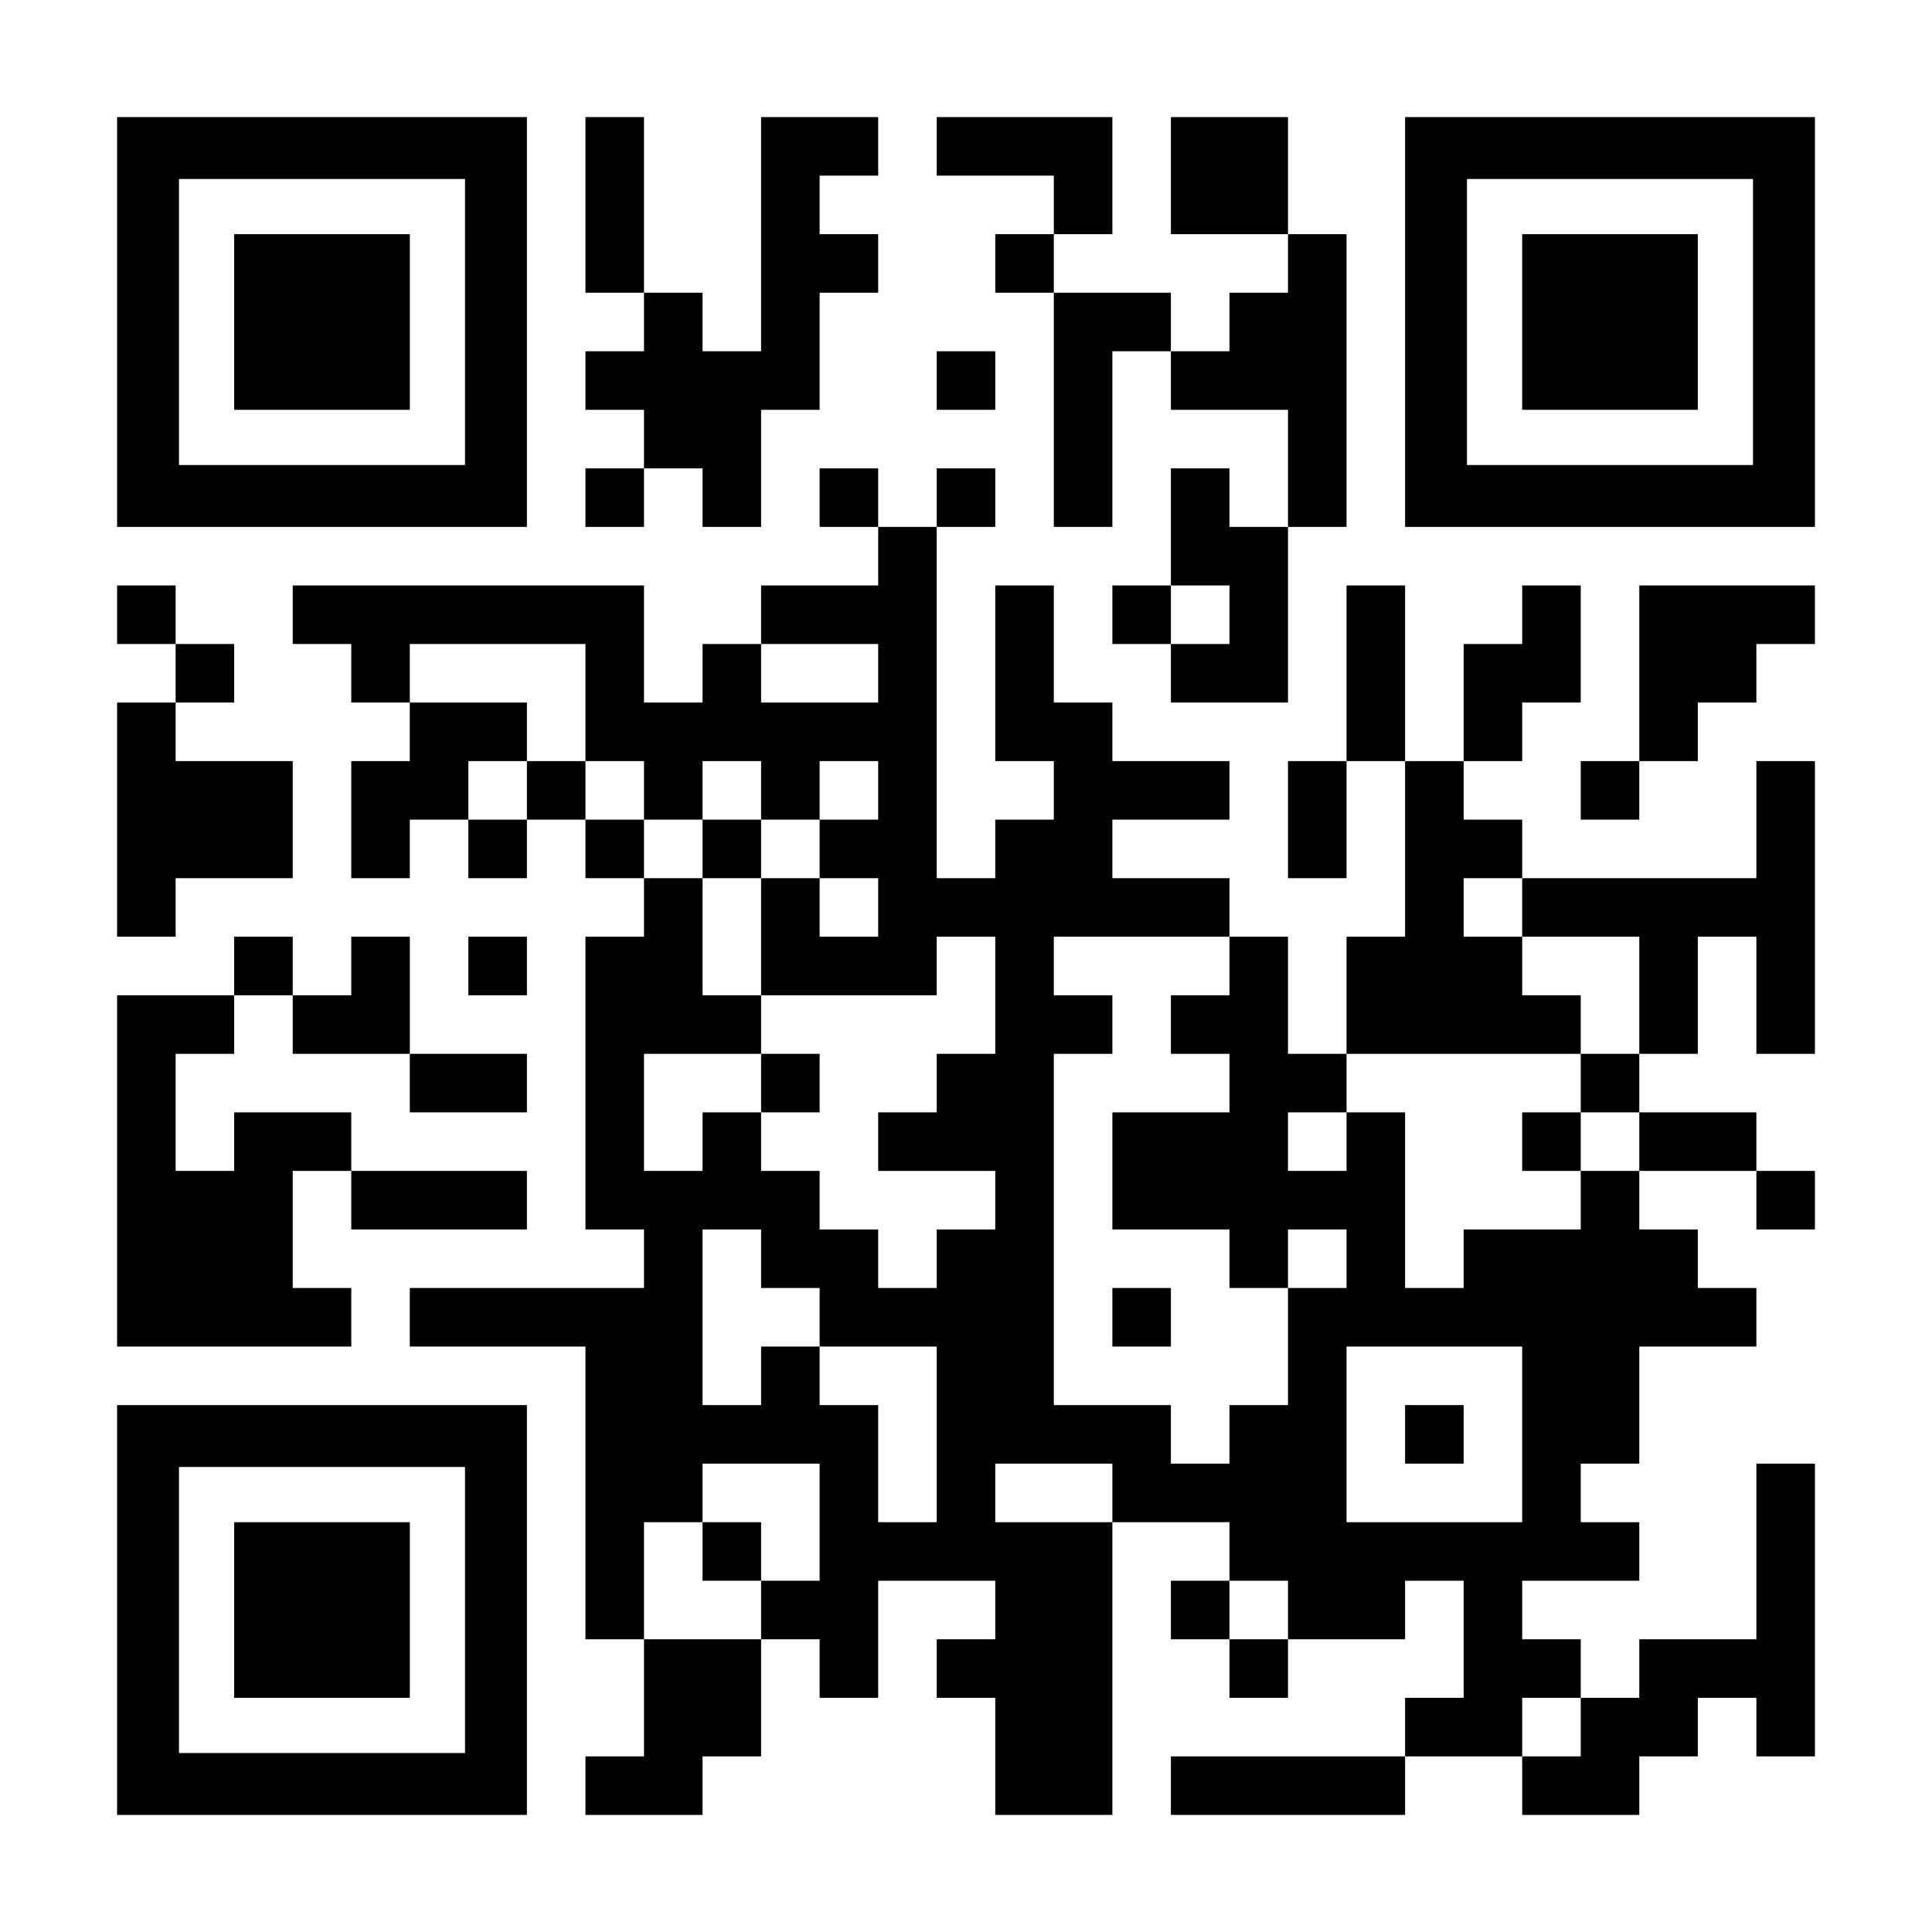 <?xml version="1.0" encoding="UTF-8" standalone="yes"?>
<svg version="1.0" xmlns="http://www.w3.org/2000/svg" width="1155px" height="1155px" viewBox="0 0 1155 1155" preserveAspectRatio="xMidYMid meet">
  <g transform="translate(0,1155) scale(0.1,-0.1)" fill="#000000" stroke="none">
    <path d="M700 9625 l0 -1225 1225 0 1225 0 0 1225 0 1225 -1225 0 -1225 0 0
-1225z m2080 0 l0 -855 -855 0 -855 0 0 855 0 855 855 0 855 0 0 -855z"/>
    <path d="M1400 9625 l0 -525 525 0 525 0 0 525 0 525 -525 0 -525 0 0 -525z"/>
    <path d="M3500 10325 l0 -525 175 0 175 0 0 -175 0 -175 -175 0 -175 0 0 -175
0 -175 175 0 175 0 0 -175 0 -175 -175 0 -175 0 0 -175 0 -175 175 0 175 0 0
175 0 175 175 0 175 0 0 -175 0 -175 175 0 175 0 0 350 0 350 175 0 175 0 0
350 0 350 175 0 175 0 0 175 0 175 -175 0 -175 0 0 175 0 175 175 0 175 0 0
175 0 175 -350 0 -350 0 0 -700 0 -700 -175 0 -175 0 0 175 0 175 -175 0 -175
0 0 525 0 525 -175 0 -175 0 0 -525z"/>
    <path d="M5600 10675 l0 -175 350 0 350 0 0 -175 0 -175 -175 0 -175 0 0 -175
0 -175 175 0 175 0 0 -700 0 -700 175 0 175 0 0 525 0 525 175 0 175 0 0 -175
0 -175 350 0 350 0 0 -350 0 -350 -175 0 -175 0 0 175 0 175 -175 0 -175 0 0
-350 0 -350 -175 0 -175 0 0 -175 0 -175 175 0 175 0 0 -175 0 -175 350 0 350
0 0 525 0 525 175 0 175 0 0 875 0 875 -175 0 -175 0 0 350 0 350 -350 0 -350
0 0 -350 0 -350 350 0 350 0 0 -175 0 -175 -175 0 -175 0 0 -175 0 -175 -175
0 -175 0 0 175 0 175 -350 0 -350 0 0 175 0 175 175 0 175 0 0 350 0 350 -525
0 -525 0 0 -175z m1750 -2800 l0 -175 -175 0 -175 0 0 175 0 175 175 0 175 0
0 -175z"/>
    <path d="M8400 9625 l0 -1225 1225 0 1225 0 0 1225 0 1225 -1225 0 -1225 0 0
-1225z m2080 0 l0 -855 -855 0 -855 0 0 855 0 855 855 0 855 0 0 -855z"/>
    <path d="M9100 9625 l0 -525 525 0 525 0 0 525 0 525 -525 0 -525 0 0 -525z"/>
    <path d="M5600 9275 l0 -175 175 0 175 0 0 175 0 175 -175 0 -175 0 0 -175z"/>
    <path d="M4900 8575 l0 -175 175 0 175 0 0 -175 0 -175 -350 0 -350 0 0 -175
0 -175 -175 0 -175 0 0 -175 0 -175 -175 0 -175 0 0 350 0 350 -1050 0 -1050
0 0 -175 0 -175 175 0 175 0 0 -175 0 -175 175 0 175 0 0 -175 0 -175 -175 0
-175 0 0 -350 0 -350 175 0 175 0 0 175 0 175 175 0 175 0 0 -175 0 -175 175
0 175 0 0 175 0 175 175 0 175 0 0 -175 0 -175 175 0 175 0 0 -175 0 -175
-175 0 -175 0 0 -875 0 -875 175 0 175 0 0 -175 0 -175 -700 0 -700 0 0 -175
0 -175 525 0 525 0 0 -875 0 -875 175 0 175 0 0 -350 0 -350 -175 0 -175 0 0
-175 0 -175 350 0 350 0 0 175 0 175 175 0 175 0 0 350 0 350 175 0 175 0 0
-175 0 -175 175 0 175 0 0 350 0 350 350 0 350 0 0 -175 0 -175 -175 0 -175 0
0 -175 0 -175 175 0 175 0 0 -350 0 -350 350 0 350 0 0 875 0 875 350 0 350 0
0 -175 0 -175 -175 0 -175 0 0 -175 0 -175 175 0 175 0 0 -175 0 -175 175 0
175 0 0 175 0 175 350 0 350 0 0 175 0 175 175 0 175 0 0 -350 0 -350 -175 0
-175 0 0 -175 0 -175 -700 0 -700 0 0 -175 0 -175 700 0 700 0 0 175 0 175
350 0 350 0 0 -175 0 -175 350 0 350 0 0 175 0 175 175 0 175 0 0 175 0 175
175 0 175 0 0 -175 0 -175 175 0 175 0 0 875 0 875 -175 0 -175 0 0 -525 0
-525 -350 0 -350 0 0 -175 0 -175 -175 0 -175 0 0 175 0 175 -175 0 -175 0 0
175 0 175 350 0 350 0 0 175 0 175 -175 0 -175 0 0 175 0 175 175 0 175 0 0
350 0 350 350 0 350 0 0 175 0 175 -175 0 -175 0 0 175 0 175 -175 0 -175 0 0
175 0 175 350 0 350 0 0 -175 0 -175 175 0 175 0 0 175 0 175 -175 0 -175 0 0
175 0 175 -350 0 -350 0 0 175 0 175 175 0 175 0 0 350 0 350 175 0 175 0 0
-350 0 -350 175 0 175 0 0 875 0 875 -175 0 -175 0 0 -350 0 -350 -700 0 -700
0 0 175 0 175 -175 0 -175 0 0 175 0 175 175 0 175 0 0 175 0 175 175 0 175 0
0 350 0 350 -175 0 -175 0 0 -175 0 -175 -175 0 -175 0 0 -350 0 -350 -175 0
-175 0 0 525 0 525 -175 0 -175 0 0 -525 0 -525 -175 0 -175 0 0 -350 0 -350
175 0 175 0 0 350 0 350 175 0 175 0 0 -525 0 -525 -175 0 -175 0 0 -350 0
-350 -175 0 -175 0 0 350 0 350 -175 0 -175 0 0 175 0 175 -350 0 -350 0 0
175 0 175 350 0 350 0 0 175 0 175 -350 0 -350 0 0 175 0 175 -175 0 -175 0 0
350 0 350 -175 0 -175 0 0 -525 0 -525 175 0 175 0 0 -175 0 -175 -175 0 -175
0 0 -175 0 -175 -175 0 -175 0 0 1050 0 1050 175 0 175 0 0 175 0 175 -175 0
-175 0 0 -175 0 -175 -175 0 -175 0 0 175 0 175 -175 0 -175 0 0 -175z m-1400
-1225 l0 -350 175 0 175 0 0 -175 0 -175 175 0 175 0 0 175 0 175 175 0 175 0
0 -175 0 -175 175 0 175 0 0 175 0 175 175 0 175 0 0 -175 0 -175 -175 0 -175
0 0 -175 0 -175 175 0 175 0 0 -175 0 -175 -175 0 -175 0 0 175 0 175 -175 0
-175 0 0 -350 0 -350 525 0 525 0 0 175 0 175 175 0 175 0 0 -350 0 -350 -175
0 -175 0 0 -175 0 -175 -175 0 -175 0 0 -175 0 -175 350 0 350 0 0 -175 0
-175 -175 0 -175 0 0 -175 0 -175 -175 0 -175 0 0 175 0 175 -175 0 -175 0 0
175 0 175 -175 0 -175 0 0 175 0 175 -175 0 -175 0 0 -175 0 -175 -175 0 -175
0 0 350 0 350 350 0 350 0 0 175 0 175 -175 0 -175 0 0 350 0 350 -175 0 -175
0 0 175 0 175 -175 0 -175 0 0 175 0 175 -175 0 -175 0 0 -175 0 -175 -175 0
-175 0 0 175 0 175 175 0 175 0 0 175 0 175 -350 0 -350 0 0 175 0 175 525 0
525 0 0 -350z m1750 175 l0 -175 -350 0 -350 0 0 175 0 175 350 0 350 0 0
-175z m3850 -1400 l0 -175 350 0 350 0 0 -350 0 -350 -175 0 -175 0 0 -175 0
-175 175 0 175 0 0 -175 0 -175 -175 0 -175 0 0 -175 0 -175 -350 0 -350 0 0
-175 0 -175 -175 0 -175 0 0 525 0 525 -175 0 -175 0 0 -175 0 -175 -175 0
-175 0 0 175 0 175 175 0 175 0 0 175 0 175 700 0 700 0 0 175 0 175 -175 0
-175 0 0 175 0 175 -175 0 -175 0 0 175 0 175 175 0 175 0 0 -175z m-1750
-350 l0 -175 -175 0 -175 0 0 -175 0 -175 175 0 175 0 0 -175 0 -175 -350 0
-350 0 0 -350 0 -350 350 0 350 0 0 -175 0 -175 175 0 175 0 0 175 0 175 175
0 175 0 0 -175 0 -175 -175 0 -175 0 0 -350 0 -350 -175 0 -175 0 0 -175 0
-175 -175 0 -175 0 0 175 0 175 -350 0 -350 0 0 1050 0 1050 175 0 175 0 0
175 0 175 -175 0 -175 0 0 175 0 175 525 0 525 0 0 -175z m-2800 -1750 l0
-175 175 0 175 0 0 -175 0 -175 350 0 350 0 0 -525 0 -525 -175 0 -175 0 0
350 0 350 -175 0 -175 0 0 175 0 175 -175 0 -175 0 0 -175 0 -175 -175 0 -175
0 0 525 0 525 175 0 175 0 0 -175z m4550 -1050 l0 -525 -525 0 -525 0 0 525 0
525 525 0 525 0 0 -525z m-4200 -525 l0 -350 -175 0 -175 0 0 -175 0 -175
-350 0 -350 0 0 350 0 350 175 0 175 0 0 175 0 175 350 0 350 0 0 -350z m1750
175 l0 -175 -350 0 -350 0 0 175 0 175 350 0 350 0 0 -175z m1050 -700 l0
-175 -175 0 -175 0 0 175 0 175 175 0 175 0 0 -175z m1750 -700 l0 -175 -175
0 -175 0 0 175 0 175 175 0 175 0 0 -175z"/>
    <path d="M4200 6475 l0 -175 175 0 175 0 0 175 0 175 -175 0 -175 0 0 -175z"/>
    <path d="M4550 5075 l0 -175 175 0 175 0 0 175 0 175 -175 0 -175 0 0 -175z"/>
    <path d="M9100 4725 l0 -175 175 0 175 0 0 175 0 175 -175 0 -175 0 0 -175z"/>
    <path d="M6650 3675 l0 -175 175 0 175 0 0 175 0 175 -175 0 -175 0 0 -175z"/>
    <path d="M8400 2975 l0 -175 175 0 175 0 0 175 0 175 -175 0 -175 0 0 -175z"/>
    <path d="M4200 2275 l0 -175 175 0 175 0 0 175 0 175 -175 0 -175 0 0 -175z"/>
    <path d="M700 7875 l0 -175 175 0 175 0 0 -175 0 -175 -175 0 -175 0 0 -700 0
-700 175 0 175 0 0 175 0 175 350 0 350 0 0 350 0 350 -350 0 -350 0 0 175 0
175 175 0 175 0 0 175 0 175 -175 0 -175 0 0 175 0 175 -175 0 -175 0 0 -175z"/>
    <path d="M9800 7525 l0 -525 -175 0 -175 0 0 -175 0 -175 175 0 175 0 0 175 0
175 175 0 175 0 0 175 0 175 175 0 175 0 0 175 0 175 175 0 175 0 0 175 0 175
-525 0 -525 0 0 -525z"/>
    <path d="M1400 5775 l0 -175 -350 0 -350 0 0 -1050 0 -1050 700 0 700 0 0 175
0 175 -175 0 -175 0 0 350 0 350 175 0 175 0 0 -175 0 -175 525 0 525 0 0 175
0 175 -525 0 -525 0 0 175 0 175 -350 0 -350 0 0 -175 0 -175 -175 0 -175 0 0
350 0 350 175 0 175 0 0 175 0 175 175 0 175 0 0 -175 0 -175 350 0 350 0 0
-175 0 -175 350 0 350 0 0 175 0 175 -350 0 -350 0 0 350 0 350 -175 0 -175 0
0 -175 0 -175 -175 0 -175 0 0 175 0 175 -175 0 -175 0 0 -175z"/>
    <path d="M2800 5775 l0 -175 175 0 175 0 0 175 0 175 -175 0 -175 0 0 -175z"/>
    <path d="M700 1925 l0 -1225 1225 0 1225 0 0 1225 0 1225 -1225 0 -1225 0 0
-1225z m2080 0 l0 -855 -855 0 -855 0 0 855 0 855 855 0 855 0 0 -855z"/>
    <path d="M1400 1925 l0 -525 525 0 525 0 0 525 0 525 -525 0 -525 0 0 -525z"/>
  </g>
</svg>